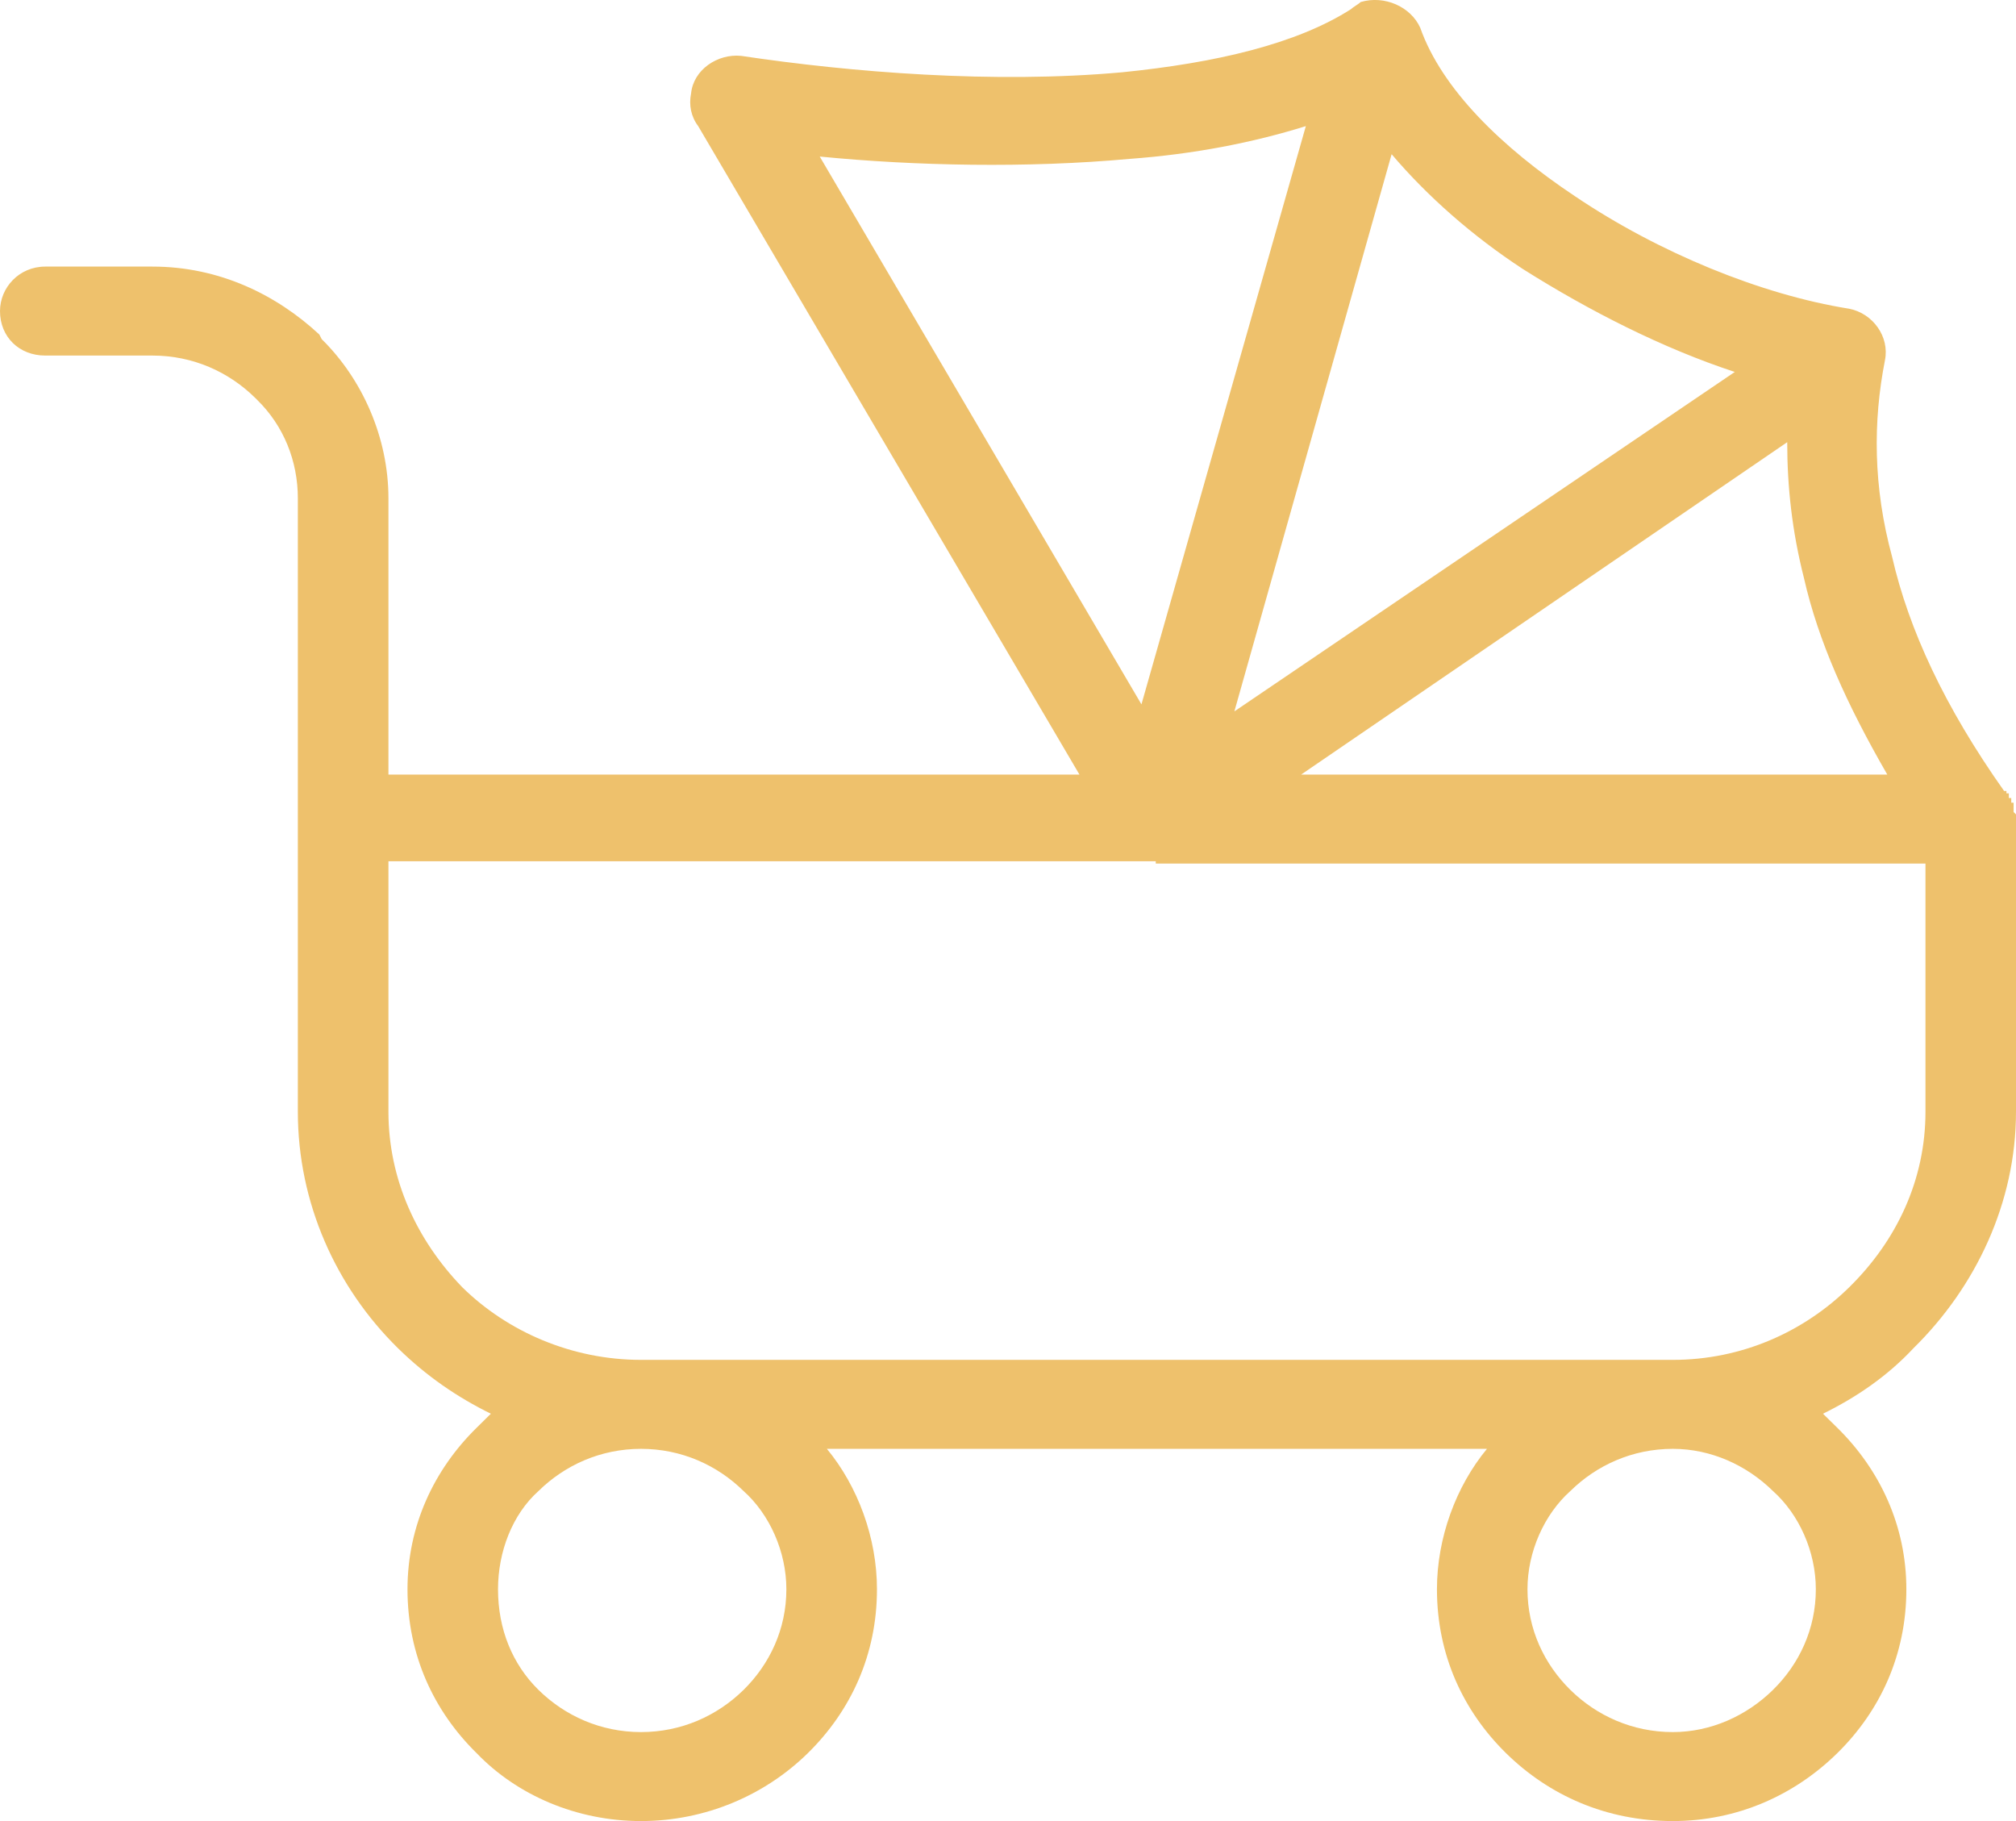 <?xml version="1.0" encoding="UTF-8"?> <svg xmlns="http://www.w3.org/2000/svg" width="31" height="28" viewBox="0 0 31 28" fill="none"> <path d="M5.973 11.91H16.599L10.736 1.939C10.627 1.795 10.59 1.615 10.627 1.435C10.663 1.075 11.03 0.823 11.396 0.859C13.082 1.111 15.28 1.291 17.259 1.111C18.688 0.967 19.934 0.679 20.777 0.139C20.813 0.103 20.887 0.067 20.923 0.031C21.29 -0.077 21.693 0.103 21.839 0.427C22.169 1.363 23.085 2.263 24.221 3.019C25.503 3.883 27.079 4.531 28.435 4.747C28.801 4.819 29.058 5.179 28.985 5.539C28.801 6.475 28.801 7.482 29.095 8.562C29.351 9.678 29.901 10.866 30.817 12.162H30.853V12.198H30.89V12.234V12.27H30.927V12.306V12.342H30.963V12.378V12.414V12.45V12.486L31 12.522V12.558V12.594V17.093C31 18.497 30.377 19.793 29.424 20.729C29.021 21.161 28.545 21.485 28.032 21.737C28.105 21.809 28.178 21.881 28.252 21.953C28.911 22.601 29.314 23.465 29.314 24.436C29.314 25.444 28.911 26.308 28.252 26.956C27.592 27.604 26.713 28 25.723 28C24.697 28 23.818 27.604 23.158 26.956C22.499 26.308 22.096 25.444 22.096 24.436C22.096 23.645 22.389 22.853 22.865 22.277H12.715C13.191 22.853 13.485 23.645 13.485 24.436C13.485 25.444 13.082 26.308 12.422 26.956C11.762 27.604 10.846 28 9.857 28C8.868 28 7.952 27.604 7.329 26.956C6.669 26.308 6.266 25.444 6.266 24.436C6.266 23.465 6.669 22.601 7.329 21.953C7.402 21.881 7.475 21.809 7.548 21.737C7.035 21.485 6.559 21.161 6.119 20.729C5.167 19.793 4.58 18.497 4.58 17.093V12.594V7.662C4.58 7.087 4.361 6.547 3.957 6.151L3.921 6.115C3.518 5.719 2.968 5.467 2.345 5.467H0.696C0.293 5.467 0 5.179 0 4.783C0 4.423 0.293 4.099 0.696 4.099H2.345C3.371 4.099 4.251 4.531 4.91 5.143L4.947 5.215C5.57 5.827 5.973 6.727 5.973 7.662V11.91V11.91ZM18.981 10.938L26.676 5.719C25.577 5.359 24.441 4.783 23.415 4.135C22.645 3.631 21.949 3.019 21.399 2.371L18.981 10.938ZM27.482 6.799L20.007 11.91H29.021C28.398 10.83 27.959 9.858 27.739 8.886C27.556 8.166 27.482 7.482 27.482 6.799V6.799ZM17.552 10.83L20.08 1.939C19.274 2.191 18.358 2.371 17.369 2.443C15.793 2.587 14.071 2.551 12.605 2.407L17.552 10.83V10.83ZM27.262 22.925C26.859 22.529 26.31 22.277 25.723 22.277C25.101 22.277 24.551 22.529 24.148 22.925C23.745 23.285 23.488 23.86 23.488 24.436C23.488 25.048 23.745 25.588 24.148 25.984C24.551 26.38 25.101 26.632 25.723 26.632C26.31 26.632 26.859 26.38 27.262 25.984C27.666 25.588 27.922 25.048 27.922 24.436C27.922 23.86 27.666 23.285 27.262 22.925ZM11.433 22.925C11.03 22.529 10.48 22.277 9.857 22.277C9.234 22.277 8.684 22.529 8.281 22.925C7.878 23.285 7.658 23.86 7.658 24.436C7.658 25.048 7.878 25.588 8.281 25.984C8.684 26.38 9.234 26.632 9.857 26.632C10.48 26.632 11.03 26.38 11.433 25.984C11.836 25.588 12.092 25.048 12.092 24.436C12.092 23.86 11.836 23.285 11.433 22.925ZM29.608 13.278H17.772V13.242H5.973V17.093C5.973 18.137 6.413 19.073 7.109 19.793C7.805 20.477 8.794 20.909 9.857 20.909H25.723C26.786 20.909 27.739 20.477 28.435 19.793C29.168 19.073 29.608 18.137 29.608 17.093V13.278V13.278Z" fill="#EEC16C"></path> </svg> 